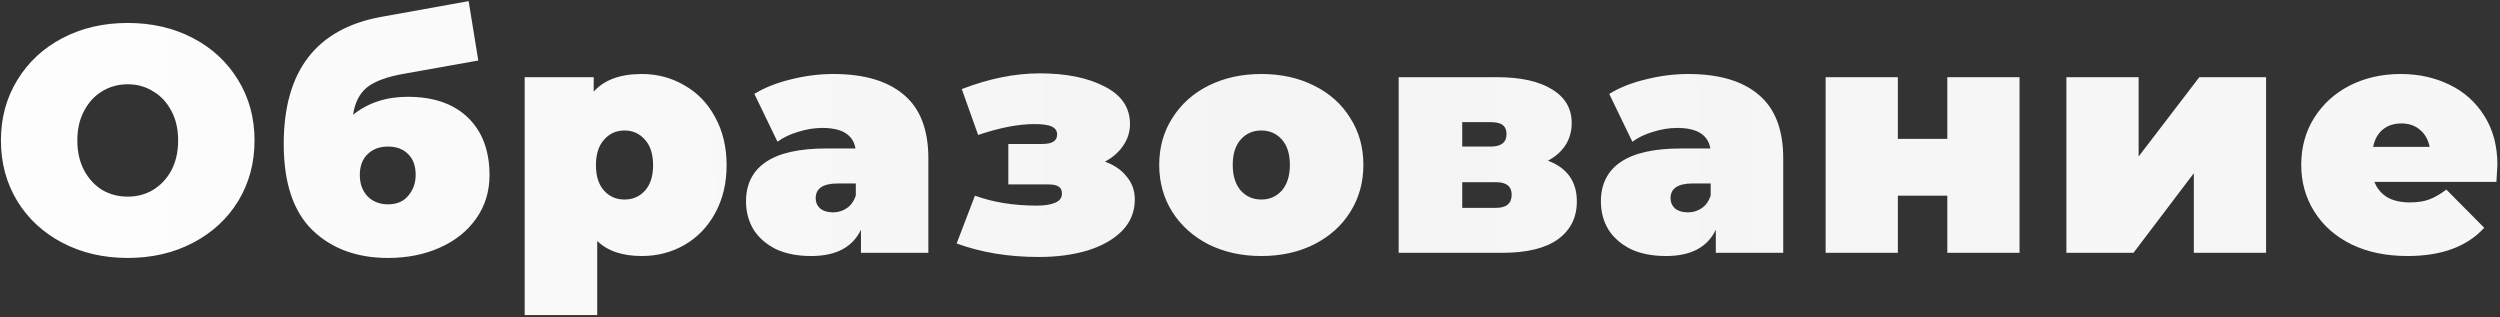 <?xml version="1.0" encoding="UTF-8"?> <svg xmlns="http://www.w3.org/2000/svg" width="623" height="79" viewBox="0 0 623 79" fill="none"><rect x="0" y="0" width="623" height="79" fill="#333333" stroke="none"/> <path d="M31.831 64.28C25.804 64.28 20.391 63.027 15.591 60.52C10.791 58.013 7.031 54.547 4.311 50.12C1.591 45.64 0.231 40.6 0.231 35C0.231 29.4 1.591 24.387 4.311 19.96C7.031 15.48 10.791 11.987 15.591 9.48C20.391 6.973 25.804 5.72 31.831 5.72C37.857 5.72 43.271 6.973 48.071 9.48C52.871 11.987 56.631 15.48 59.351 19.96C62.071 24.387 63.431 29.4 63.431 35C63.431 40.6 62.071 45.64 59.351 50.12C56.631 54.547 52.871 58.013 48.071 60.52C43.271 63.027 37.857 64.28 31.831 64.28ZM31.831 49C34.177 49 36.284 48.44 38.151 47.32C40.071 46.147 41.591 44.52 42.711 42.44C43.831 40.307 44.391 37.827 44.391 35C44.391 32.173 43.831 29.72 42.711 27.64C41.591 25.507 40.071 23.88 38.151 22.76C36.284 21.587 34.177 21 31.831 21C29.484 21 27.351 21.587 25.431 22.76C23.564 23.88 22.071 25.507 20.951 27.64C19.831 29.72 19.271 32.173 19.271 35C19.271 37.827 19.831 40.307 20.951 42.44C22.071 44.52 23.564 46.147 25.431 47.32C27.351 48.44 29.484 49 31.831 49ZM101.586 24.12C108.039 24.12 113.052 25.853 116.626 29.32C120.199 32.787 121.986 37.56 121.986 43.64C121.986 47.747 120.866 51.373 118.626 54.52C116.439 57.613 113.426 60.013 109.586 61.72C105.746 63.427 101.452 64.28 96.706 64.28C88.919 64.28 82.626 61.96 77.826 57.32C73.079 52.68 70.706 45.533 70.706 35.88C70.706 17.693 78.812 7.133 95.026 4.2L116.786 0.28L119.186 15.08L100.786 18.36C96.466 19.107 93.346 20.253 91.426 21.8C89.559 23.347 88.412 25.613 87.986 28.6C91.719 25.613 96.252 24.12 101.586 24.12ZM96.706 50.92C98.892 50.92 100.572 50.2 101.746 48.76C102.972 47.32 103.586 45.587 103.586 43.56C103.586 41.32 102.946 39.587 101.666 38.36C100.439 37.133 98.786 36.52 96.706 36.52C94.572 36.52 92.866 37.16 91.586 38.44C90.306 39.667 89.666 41.4 89.666 43.64C89.666 45.773 90.306 47.533 91.586 48.92C92.919 50.253 94.626 50.92 96.706 50.92ZM159.949 18.44C163.789 18.44 167.309 19.373 170.509 21.24C173.763 23.053 176.323 25.693 178.189 29.16C180.109 32.627 181.069 36.627 181.069 41.16C181.069 45.693 180.109 49.693 178.189 53.16C176.323 56.573 173.763 59.213 170.509 61.08C167.309 62.893 163.789 63.8 159.949 63.8C155.096 63.8 151.389 62.547 148.829 60.04V78.52H130.749V19.24H147.949V22.84C150.563 19.907 154.563 18.44 159.949 18.44ZM155.629 49.72C157.709 49.72 159.416 48.973 160.749 47.48C162.083 45.987 162.749 43.88 162.749 41.16C162.749 38.44 162.083 36.333 160.749 34.84C159.416 33.293 157.709 32.52 155.629 32.52C153.549 32.52 151.843 33.293 150.509 34.84C149.176 36.333 148.509 38.44 148.509 41.16C148.509 43.88 149.176 45.987 150.509 47.48C151.843 48.973 153.549 49.72 155.629 49.72ZM207.668 18.44C215.348 18.44 221.214 20.173 225.268 23.64C229.321 27.053 231.348 32.333 231.348 39.48V63H214.548V57.24C212.468 61.613 208.334 63.8 202.148 63.8C198.681 63.8 195.721 63.213 193.268 62.04C190.868 60.813 189.028 59.187 187.748 57.16C186.521 55.08 185.908 52.76 185.908 50.2C185.908 45.88 187.561 42.6 190.868 40.36C194.174 38.12 199.188 37 205.908 37H213.188C212.601 33.587 209.854 31.88 204.948 31.88C202.974 31.88 200.974 32.2 198.948 32.84C196.921 33.427 195.188 34.253 193.748 35.32L187.988 23.4C190.494 21.853 193.508 20.653 197.028 19.8C200.601 18.893 204.148 18.44 207.668 18.44ZM207.588 52.92C208.868 52.92 210.014 52.573 211.028 51.88C212.041 51.187 212.788 50.147 213.268 48.76V45.72H208.788C205.108 45.72 203.268 46.947 203.268 49.4C203.268 50.413 203.641 51.267 204.388 51.96C205.188 52.6 206.254 52.92 207.588 52.92ZM275.355 40.28C277.702 41.133 279.515 42.387 280.795 44.04C282.128 45.64 282.795 47.533 282.795 49.72C282.795 52.76 281.728 55.373 279.595 57.56C277.462 59.693 274.582 61.32 270.955 62.44C267.328 63.507 263.302 64.04 258.875 64.04C251.355 64.04 244.528 62.92 238.395 60.68L242.955 48.76C247.488 50.413 252.635 51.24 258.395 51.24C260.315 51.24 261.835 51 262.955 50.52C264.075 50.04 264.635 49.293 264.635 48.28C264.635 47.427 264.368 46.84 263.835 46.52C263.355 46.147 262.502 45.96 261.275 45.96H251.275V35.88H259.595C260.928 35.88 261.888 35.693 262.475 35.32C263.115 34.947 263.435 34.333 263.435 33.48C263.435 32.627 263.008 31.987 262.155 31.56C261.302 31.133 259.835 30.92 257.755 30.92C253.755 30.92 249.088 31.827 243.755 33.64L239.675 22.2C246.448 19.587 252.928 18.28 259.115 18.28C265.675 18.28 271.062 19.373 275.275 21.56C279.488 23.693 281.595 26.813 281.595 30.92C281.595 32.84 281.035 34.627 279.915 36.28C278.795 37.933 277.275 39.267 275.355 40.28ZM314.316 63.8C309.462 63.8 305.089 62.84 301.196 60.92C297.356 58.947 294.342 56.253 292.156 52.84C289.969 49.373 288.876 45.453 288.876 41.08C288.876 36.707 289.969 32.813 292.156 29.4C294.342 25.933 297.356 23.24 301.196 21.32C305.089 19.4 309.462 18.44 314.316 18.44C319.222 18.44 323.596 19.4 327.436 21.32C331.329 23.24 334.342 25.933 336.476 29.4C338.662 32.813 339.756 36.707 339.756 41.08C339.756 45.453 338.662 49.373 336.476 52.84C334.342 56.253 331.329 58.947 327.436 60.92C323.596 62.84 319.222 63.8 314.316 63.8ZM314.316 49.72C316.396 49.72 318.102 48.973 319.436 47.48C320.769 45.933 321.436 43.8 321.436 41.08C321.436 38.36 320.769 36.253 319.436 34.76C318.102 33.267 316.396 32.52 314.316 32.52C312.236 32.52 310.529 33.267 309.196 34.76C307.862 36.253 307.196 38.36 307.196 41.08C307.196 43.8 307.862 45.933 309.196 47.48C310.529 48.973 312.236 49.72 314.316 49.72ZM385.749 40.04C390.549 41.853 392.949 45.24 392.949 50.2C392.949 54.2 391.376 57.347 388.229 59.64C385.083 61.88 380.469 63 374.389 63H348.549V19.24H373.109C378.976 19.24 383.536 20.253 386.789 22.28C390.043 24.253 391.669 27.053 391.669 30.68C391.669 32.707 391.163 34.52 390.149 36.12C389.136 37.72 387.669 39.027 385.749 40.04ZM364.389 36.52H371.509C374.123 36.52 375.429 35.48 375.429 33.4C375.429 32.387 375.109 31.64 374.469 31.16C373.883 30.68 372.896 30.44 371.509 30.44H364.389V36.52ZM372.789 51.8C375.403 51.8 376.709 50.707 376.709 48.52C376.709 46.44 375.403 45.4 372.789 45.4H364.389V51.8H372.789ZM420.702 18.44C428.382 18.44 434.249 20.173 438.302 23.64C442.355 27.053 444.382 32.333 444.382 39.48V63H427.582V57.24C425.502 61.613 421.369 63.8 415.182 63.8C411.715 63.8 408.755 63.213 406.302 62.04C403.902 60.813 402.062 59.187 400.782 57.16C399.555 55.08 398.942 52.76 398.942 50.2C398.942 45.88 400.595 42.6 403.902 40.36C407.209 38.12 412.222 37 418.942 37H426.222C425.635 33.587 422.889 31.88 417.982 31.88C416.009 31.88 414.009 32.2 411.982 32.84C409.955 33.427 408.222 34.253 406.782 35.32L401.022 23.4C403.529 21.853 406.542 20.653 410.062 19.8C413.635 18.893 417.182 18.44 420.702 18.44ZM420.622 52.92C421.902 52.92 423.049 52.573 424.062 51.88C425.075 51.187 425.822 50.147 426.302 48.76V45.72H421.822C418.142 45.72 416.302 46.947 416.302 49.4C416.302 50.413 416.675 51.267 417.422 51.96C418.222 52.6 419.289 52.92 420.622 52.92ZM454.949 19.24H472.949V34.6H485.269V19.24H503.269V63H485.269V48.76H472.949V63H454.949V19.24ZM514.946 19.24H532.946V39L548.066 19.24H564.706V63H546.706V43.16L531.666 63H514.946V19.24ZM622.349 41.08C622.349 41.347 622.269 42.76 622.109 45.32H591.709C592.349 46.973 593.416 48.253 594.909 49.16C596.403 50.013 598.269 50.44 600.509 50.44C602.429 50.44 604.029 50.2 605.309 49.72C606.643 49.24 608.083 48.413 609.629 47.24L619.069 56.76C614.803 61.453 608.429 63.8 599.949 63.8C594.669 63.8 590.029 62.84 586.029 60.92C582.029 58.947 578.936 56.227 576.749 52.76C574.563 49.293 573.469 45.4 573.469 41.08C573.469 36.707 574.536 32.813 576.669 29.4C578.856 25.933 581.816 23.24 585.549 21.32C589.336 19.4 593.576 18.44 598.269 18.44C602.696 18.44 606.723 19.32 610.349 21.08C614.029 22.84 616.936 25.427 619.069 28.84C621.256 32.253 622.349 36.333 622.349 41.08ZM598.429 30.76C596.563 30.76 595.016 31.267 593.789 32.28C592.563 33.293 591.763 34.733 591.389 36.6H605.469C605.096 34.787 604.296 33.373 603.069 32.36C601.843 31.293 600.296 30.76 598.429 30.76Z" fill="url(#paint0_linear_246_35)"></path> <defs> <linearGradient id="paint0_linear_246_35" x1="-54" y1="7.259" x2="607.986" y2="4.202" gradientUnits="userSpaceOnUse"> <stop stop-color="#686868" stop-opacity="0"></stop> <stop offset="0" stop-color="white"></stop> <stop offset="0.526" stop-color="white" stop-opacity="0.95"></stop> <stop offset="1" stop-color="#F7F7F7"></stop> </linearGradient> </defs> </svg> 